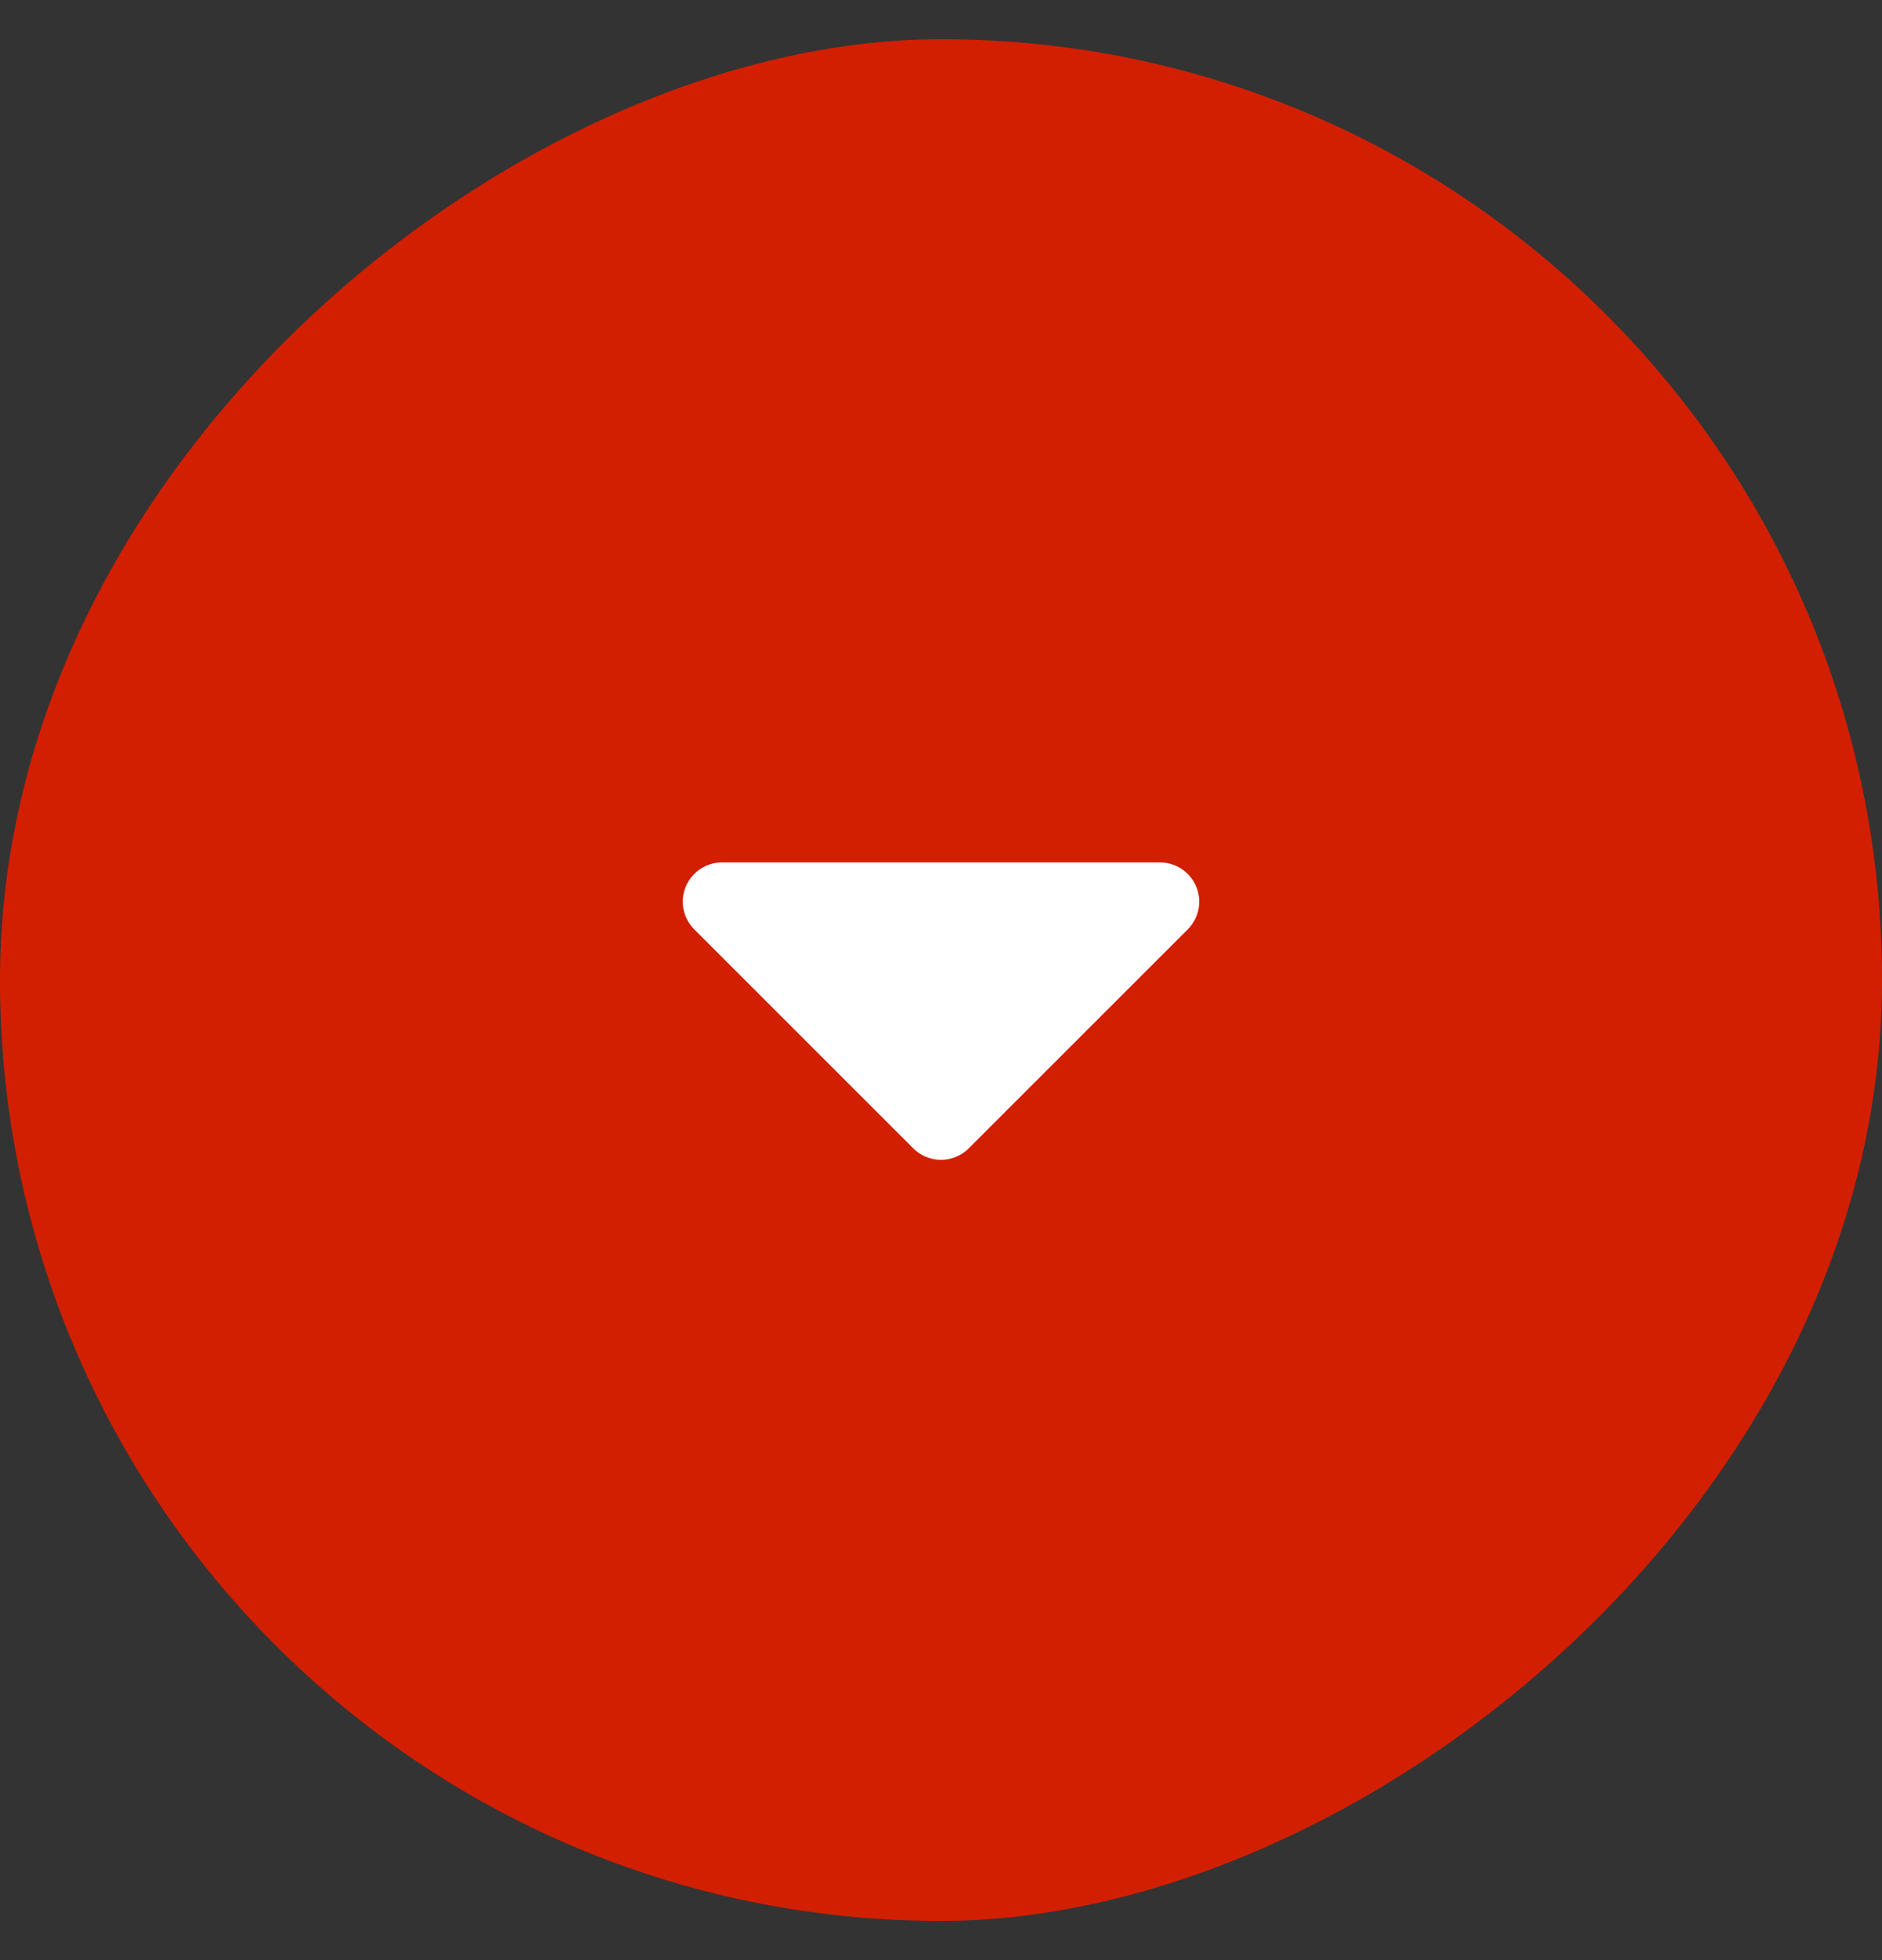 <svg xmlns="http://www.w3.org/2000/svg" width="24" height="25" viewBox="0 0 24 25" fill="none"><rect x="0" y="0" width="24" height="25" fill="#333333" stroke="none"/><rect y="24.5" width="24" height="24" rx="12" transform="rotate(-90 0 24.5)" fill="#D21F01"></rect><path d="M9.205 11L14.795 11C14.894 11 14.99 11.03 15.072 11.085C15.154 11.141 15.218 11.219 15.256 11.311C15.293 11.402 15.303 11.503 15.283 11.6C15.263 11.697 15.215 11.785 15.145 11.855L12.355 14.645C12.309 14.692 12.253 14.729 12.192 14.754C12.131 14.78 12.066 14.793 12 14.793C11.934 14.793 11.869 14.78 11.808 14.754C11.747 14.729 11.691 14.692 11.645 14.645L8.855 11.855C8.785 11.785 8.737 11.697 8.717 11.6C8.697 11.503 8.707 11.402 8.744 11.311C8.782 11.219 8.846 11.141 8.928 11.085C9.01 11.03 9.106 11 9.205 11Z" fill="white"></path></svg>